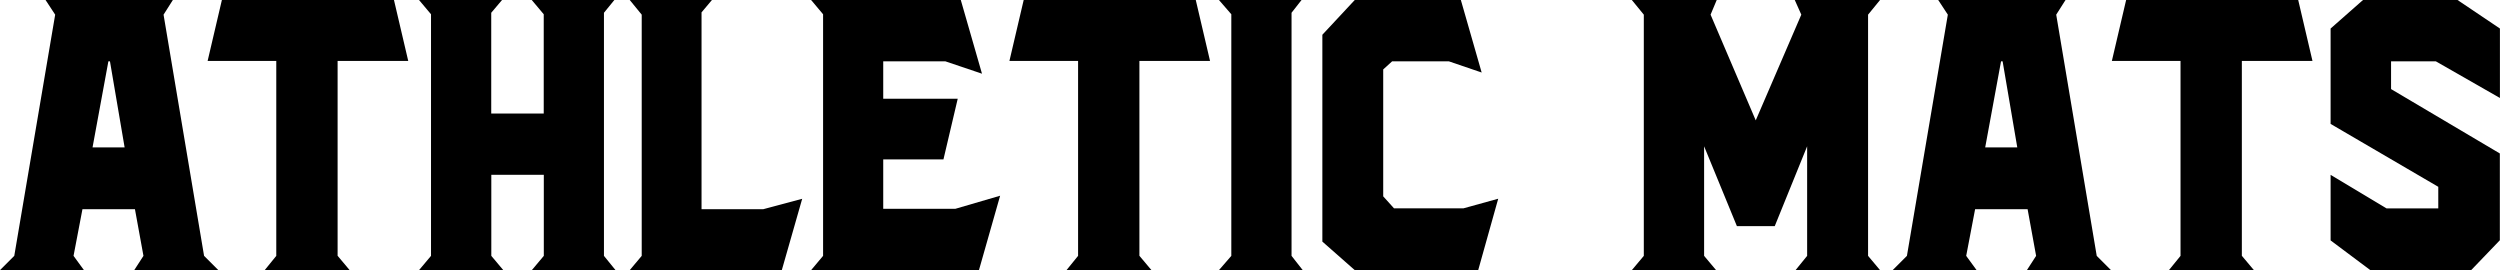 <svg xmlns="http://www.w3.org/2000/svg" id="Layer_2" data-name="Layer 2" viewBox="0 0 317.16 34.27"><defs><style> .cls-1 { fill: #000; stroke-width: 0px; } </style></defs><g id="Layer_1-2" data-name="Layer 1"><g><path class="cls-1" d="M0,34.27l1.81-1.81L7,1.86l-1.22-1.86h16.15l-1.18,1.86,5.14,30.6,1.81,1.81h-10.67l1.17-1.81-1.08-5.92h-6.66l-1.13,5.92,1.32,1.81H0ZM15.81,18.7l-1.86-10.92h-.2l-2.01,10.92h4.06Z"></path><path class="cls-1" d="M33.58,34.27l1.47-1.81V7.73h-8.71l1.81-7.73h21.83l1.81,7.73h-8.96v24.72l1.52,1.81h-10.77Z"></path><path class="cls-1" d="M53.16,34.27l1.52-1.81V1.81l-1.52-1.81h10.53l-1.37,1.62v12.78h6.66V1.81l-1.52-1.81h10.48l-1.32,1.62v30.84l1.47,1.81h-10.62l1.52-1.81v-10.28h-6.66v10.28l1.52,1.81h-10.67Z"></path><path class="cls-1" d="M79.89,34.27l1.52-1.81V1.86l-1.52-1.86h10.43l-1.32,1.57v24.97h7.83l4.94-1.32-2.59,9.06h-19.29Z"></path><path class="cls-1" d="M102.9,34.27l1.52-1.81V1.81l-1.52-1.81h18.99l2.69,9.35-4.65-1.57h-7.88v4.75h9.45l-1.81,7.69h-7.64v6.27h9.15l5.68-1.66-2.69,9.45h-21.29Z"></path><path class="cls-1" d="M135.3,34.27l1.47-1.81V7.73h-8.71l1.81-7.73h21.83l1.81,7.73h-8.96v24.72l1.52,1.81h-10.77Z"></path><path class="cls-1" d="M154.64,34.27l1.57-1.81V1.81l-1.57-1.81h10.48l-1.27,1.62v30.84l1.42,1.81h-10.62Z"></path><path class="cls-1" d="M171.87,34.27l-4.11-3.62V4.41l4.11-4.41h13.46l2.64,9.2-4.16-1.42h-7.2l-1.13,1.03v16.1l1.37,1.52h8.81l4.41-1.22-2.54,9.06h-15.67Z"></path><path class="cls-1" d="M207.02,34.27l1.52-1.81V1.86l-1.52-1.86h10.77l-.78,1.86,5.73,13.41,5.78-13.41-.83-1.86h10.82l-1.52,1.86v30.6l1.52,1.81h-10.72l1.47-1.81v-13.9l-4.11,10.13h-4.8l-4.16-10.13v13.9l1.52,1.81h-10.67Z"></path><path class="cls-1" d="M240.11,34.27l1.81-1.81,5.19-30.6-1.22-1.86h16.15l-1.18,1.86,5.14,30.6,1.81,1.81h-10.67l1.17-1.81-1.08-5.92h-6.66l-1.13,5.92,1.32,1.81h-10.67ZM255.92,18.7l-1.86-10.92h-.2l-2.01,10.92h4.06Z"></path><path class="cls-1" d="M275.16,34.27l1.47-1.81V7.73h-8.71l1.81-7.73h21.83l1.81,7.73h-8.96v24.72l1.52,1.81h-10.77Z"></path><path class="cls-1" d="M300.71,34.27l-5.04-3.77v-8.32l7.1,4.26h6.56v-2.74l-13.66-7.98V3.62l4.11-3.62h11.99l5.38,3.62v8.81l-8.13-4.65h-5.68v3.52l13.8,8.17v11.01l-3.62,3.77h-12.83Z"></path></g></g></svg>